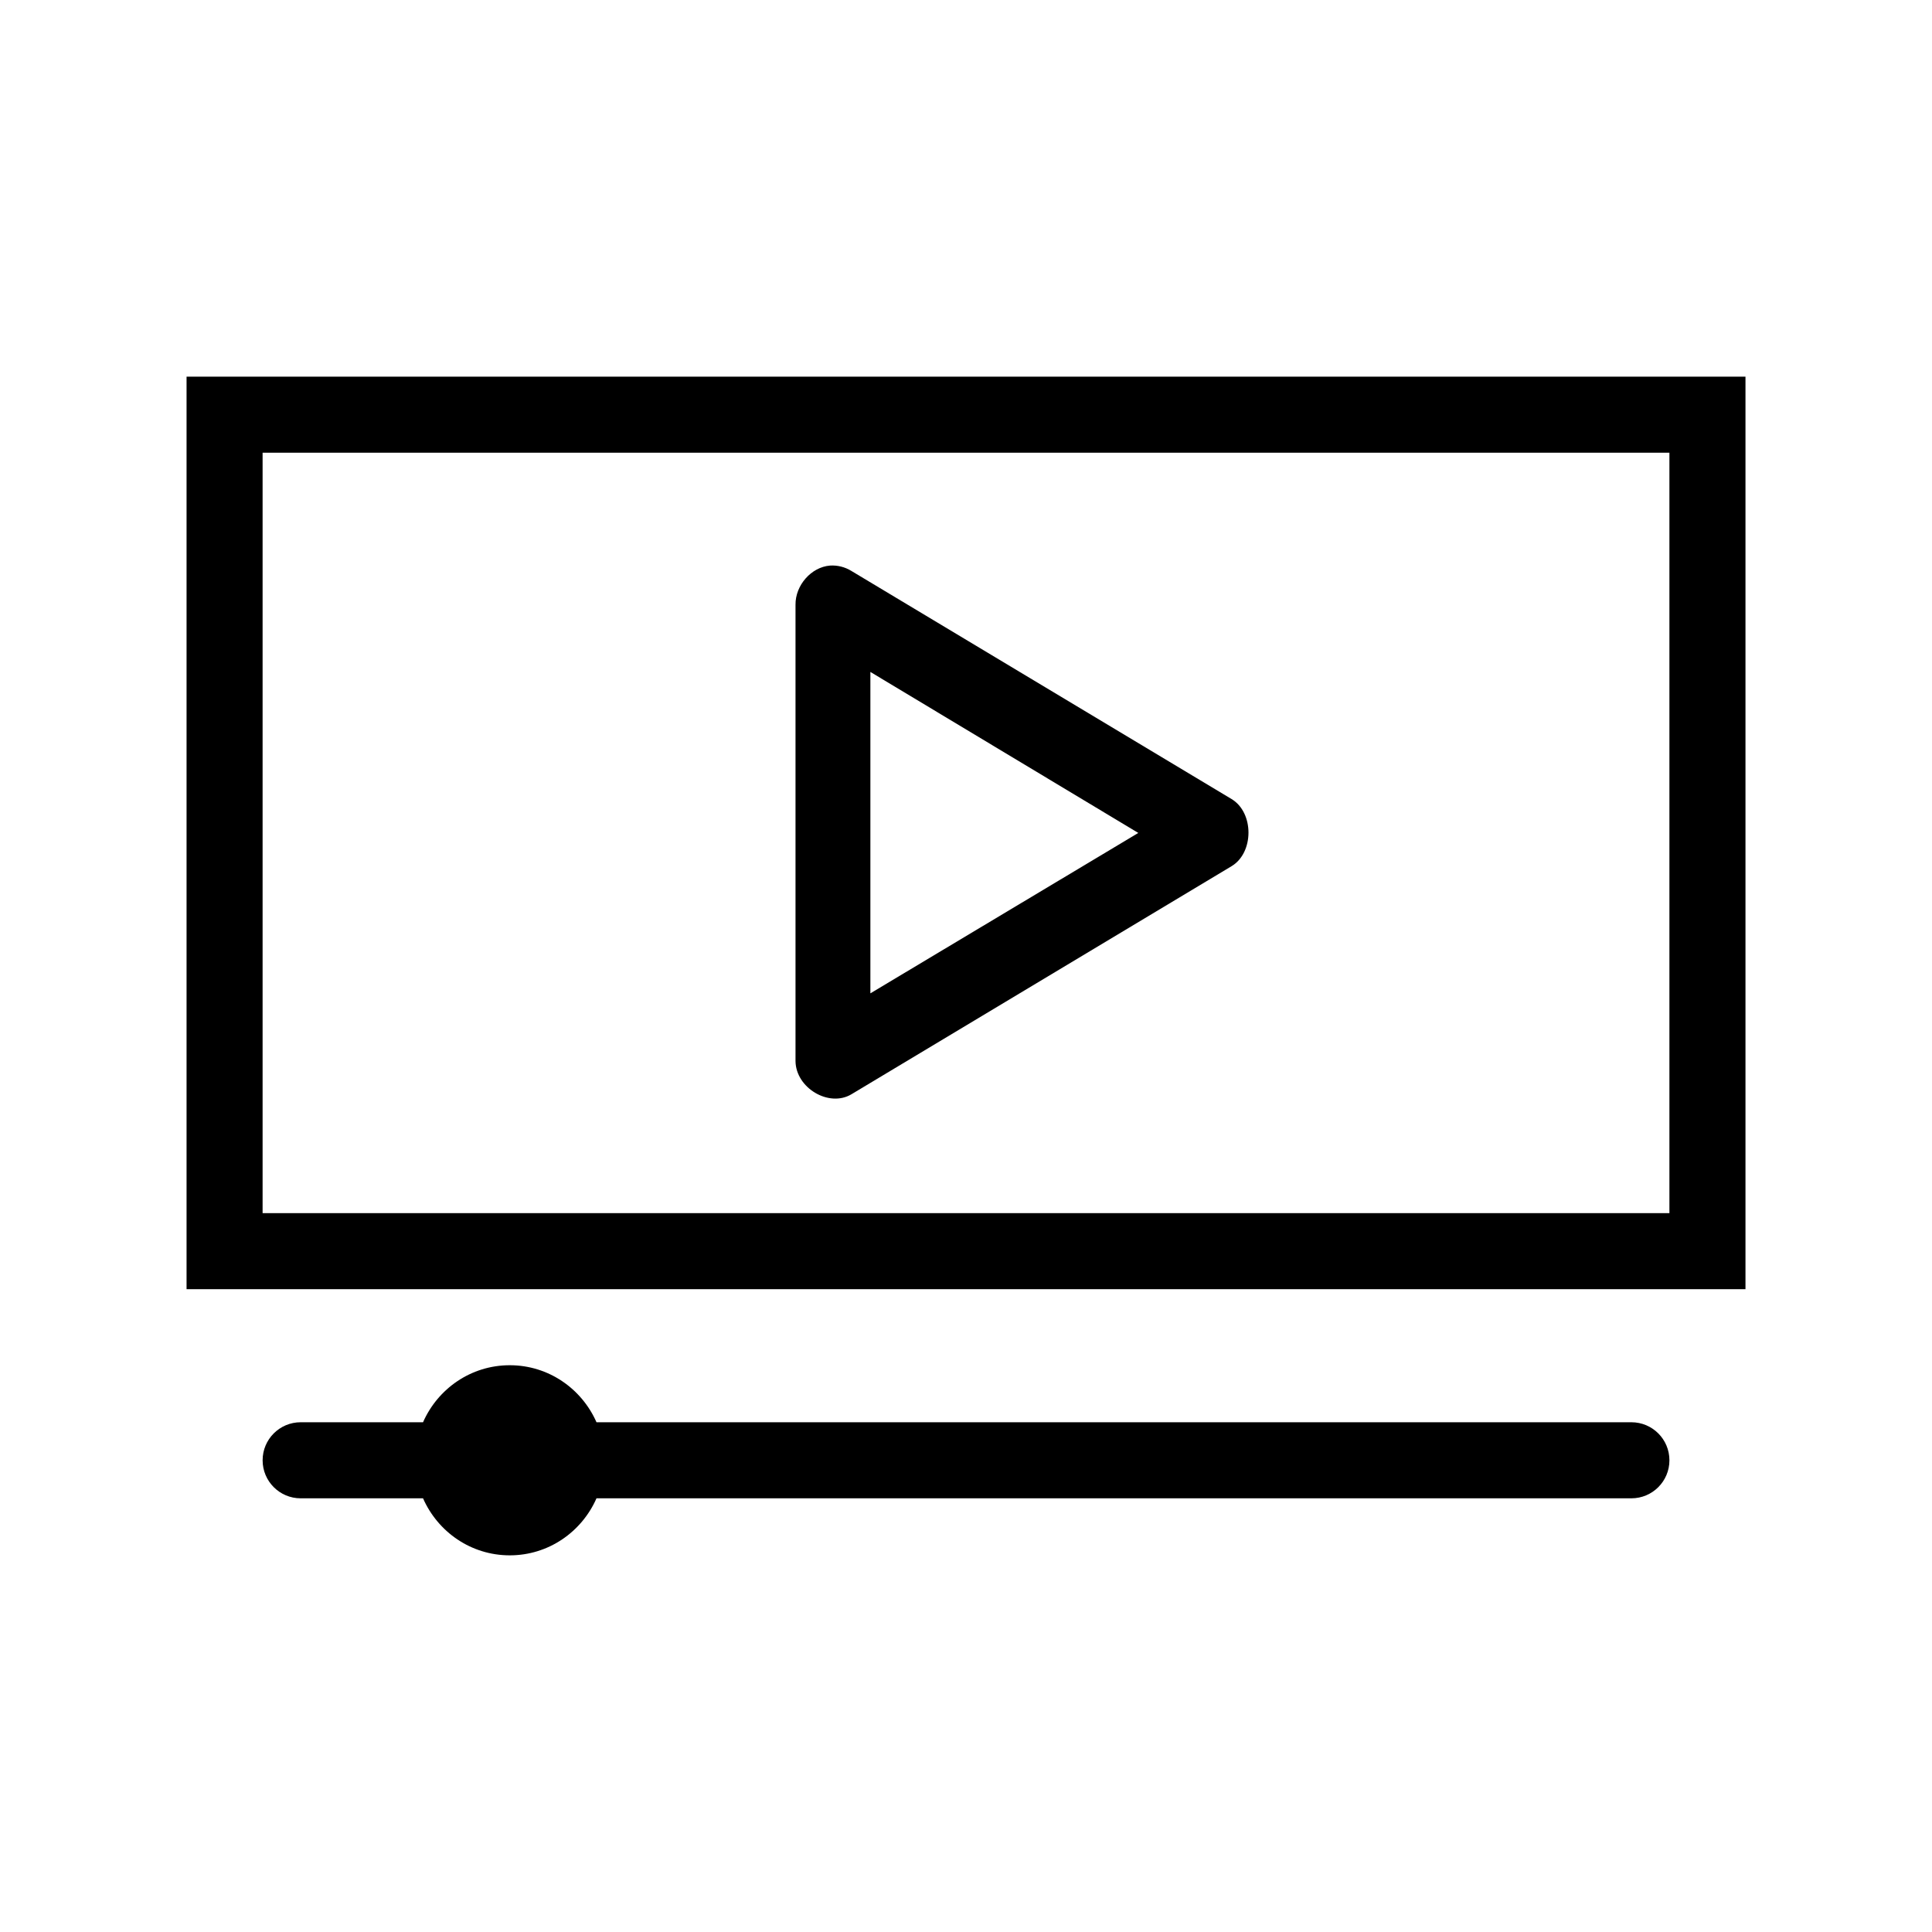 <?xml version="1.0" encoding="UTF-8"?>
<!-- The Best Svg Icon site in the world: iconSvg.co, Visit us! https://iconsvg.co -->
<svg fill="#000000" width="800px" height="800px" version="1.1" viewBox="144 144 512 512" xmlns="http://www.w3.org/2000/svg">
 <path d="m193.44 243.82v241.83h413.13v-241.83zm20.152 20.152h372.82v201.52h-372.82zm150.36 29.914c-4.957 0.395-9.203 5.223-9.133 10.391v120.91c0.066 7.129 8.848 12.359 14.801 8.816l100.76-60.457c5.973-3.586 5.973-14.203 0-17.789l-100.76-60.457c-1.695-1.047-3.699-1.547-5.668-1.418zm10.707 28.184 71.004 42.668-71.004 42.508zm-95.566 183.73c-10.305 0-19.086 6.25-22.984 15.113h-32.434c-5.566 0-10.078 4.512-10.078 10.078 0 5.566 4.512 10.078 10.078 10.078h32.434c3.902 8.863 12.68 15.113 22.984 15.113 10.305 0 19.086-6.25 22.984-15.113h274.26c5.566 0 10.078-4.512 10.078-10.078 0-5.566-4.512-10.078-10.078-10.078h-274.26c-3.902-8.863-12.68-15.113-22.984-15.113z"/>
</svg>